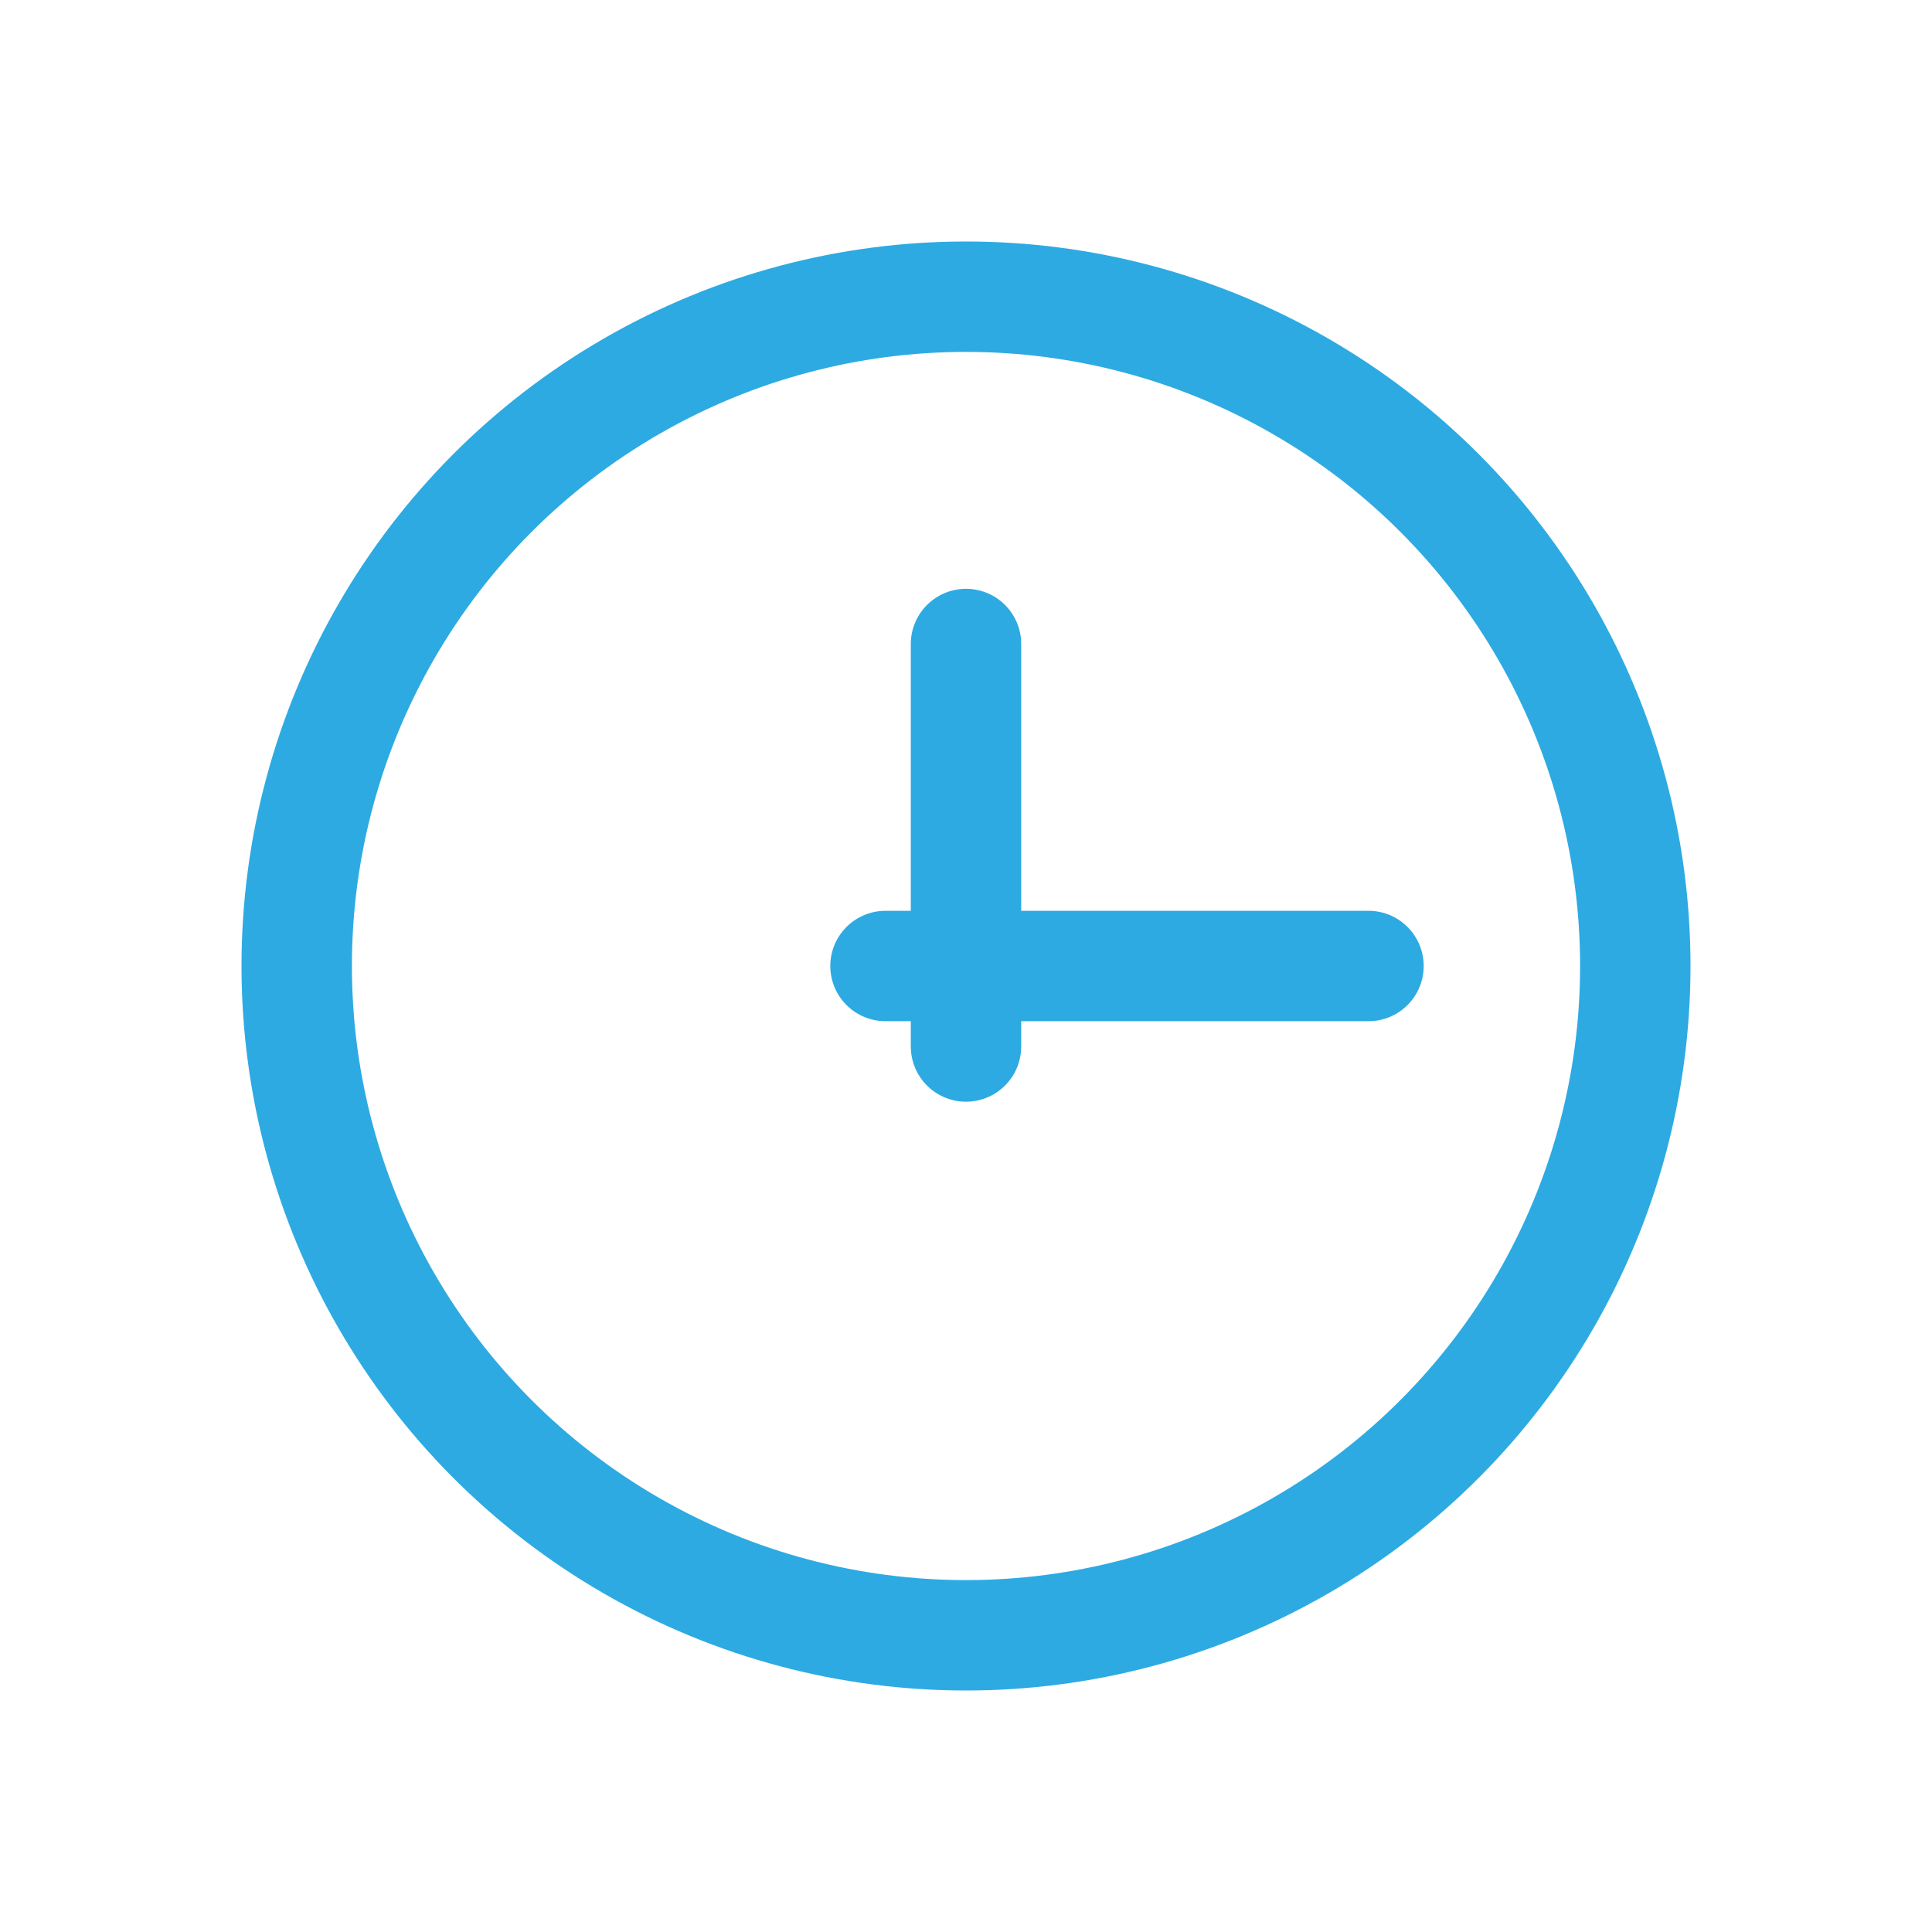 <svg width="21" height="21" viewBox="0 0 21 21" fill="none" xmlns="http://www.w3.org/2000/svg">
<circle cx="10.5" cy="10.5" r="7.275" stroke="#2DAAE2" stroke-width="1.2"/>
<path d="M10.5 7V11.375" stroke="#2DAAE2" stroke-width="1.2" stroke-linecap="round" stroke-linejoin="round"/>
<path d="M14.875 10.5L9.625 10.5" stroke="#2DAAE2" stroke-width="1.2" stroke-linecap="round" stroke-linejoin="round"/>
</svg>
